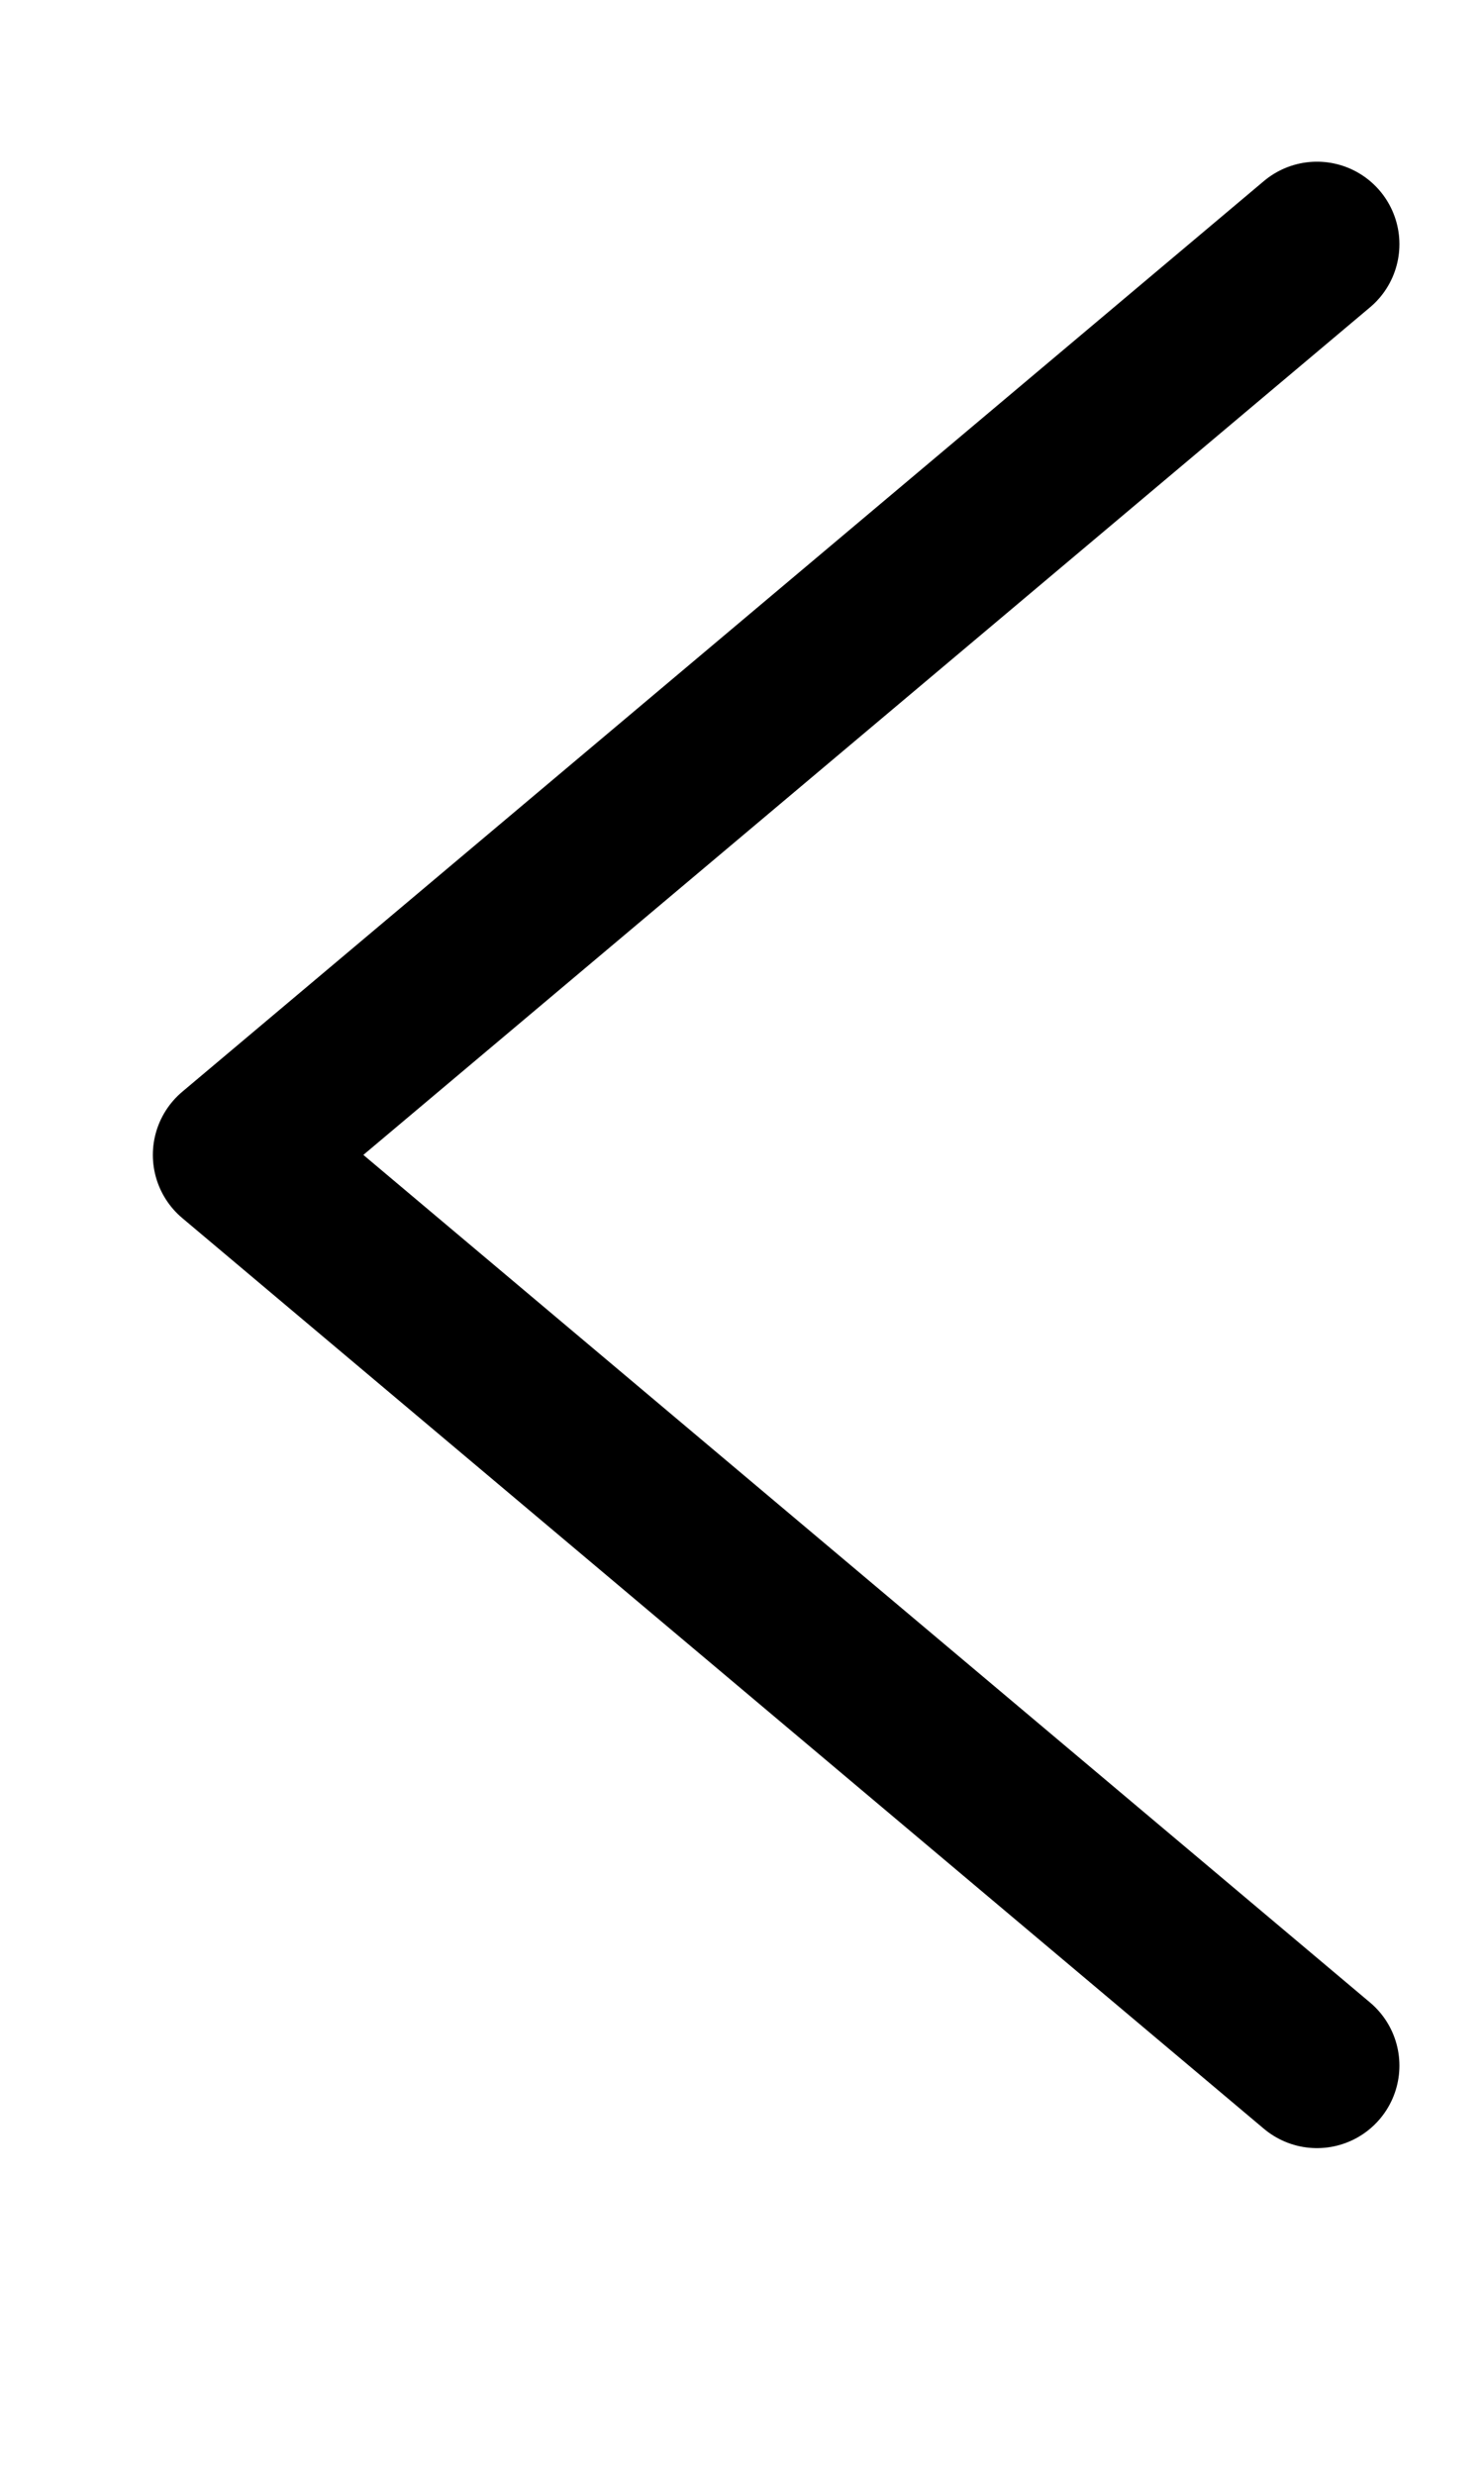 <svg width="9" height="15" viewBox="0 0 9 15" fill="none" xmlns="http://www.w3.org/2000/svg">
<path d="M7.987 12.52L1.427 7L7.987 1.48" stroke="black" stroke-linecap="round" stroke-linejoin="round" stroke-width="1"/>
</svg>
